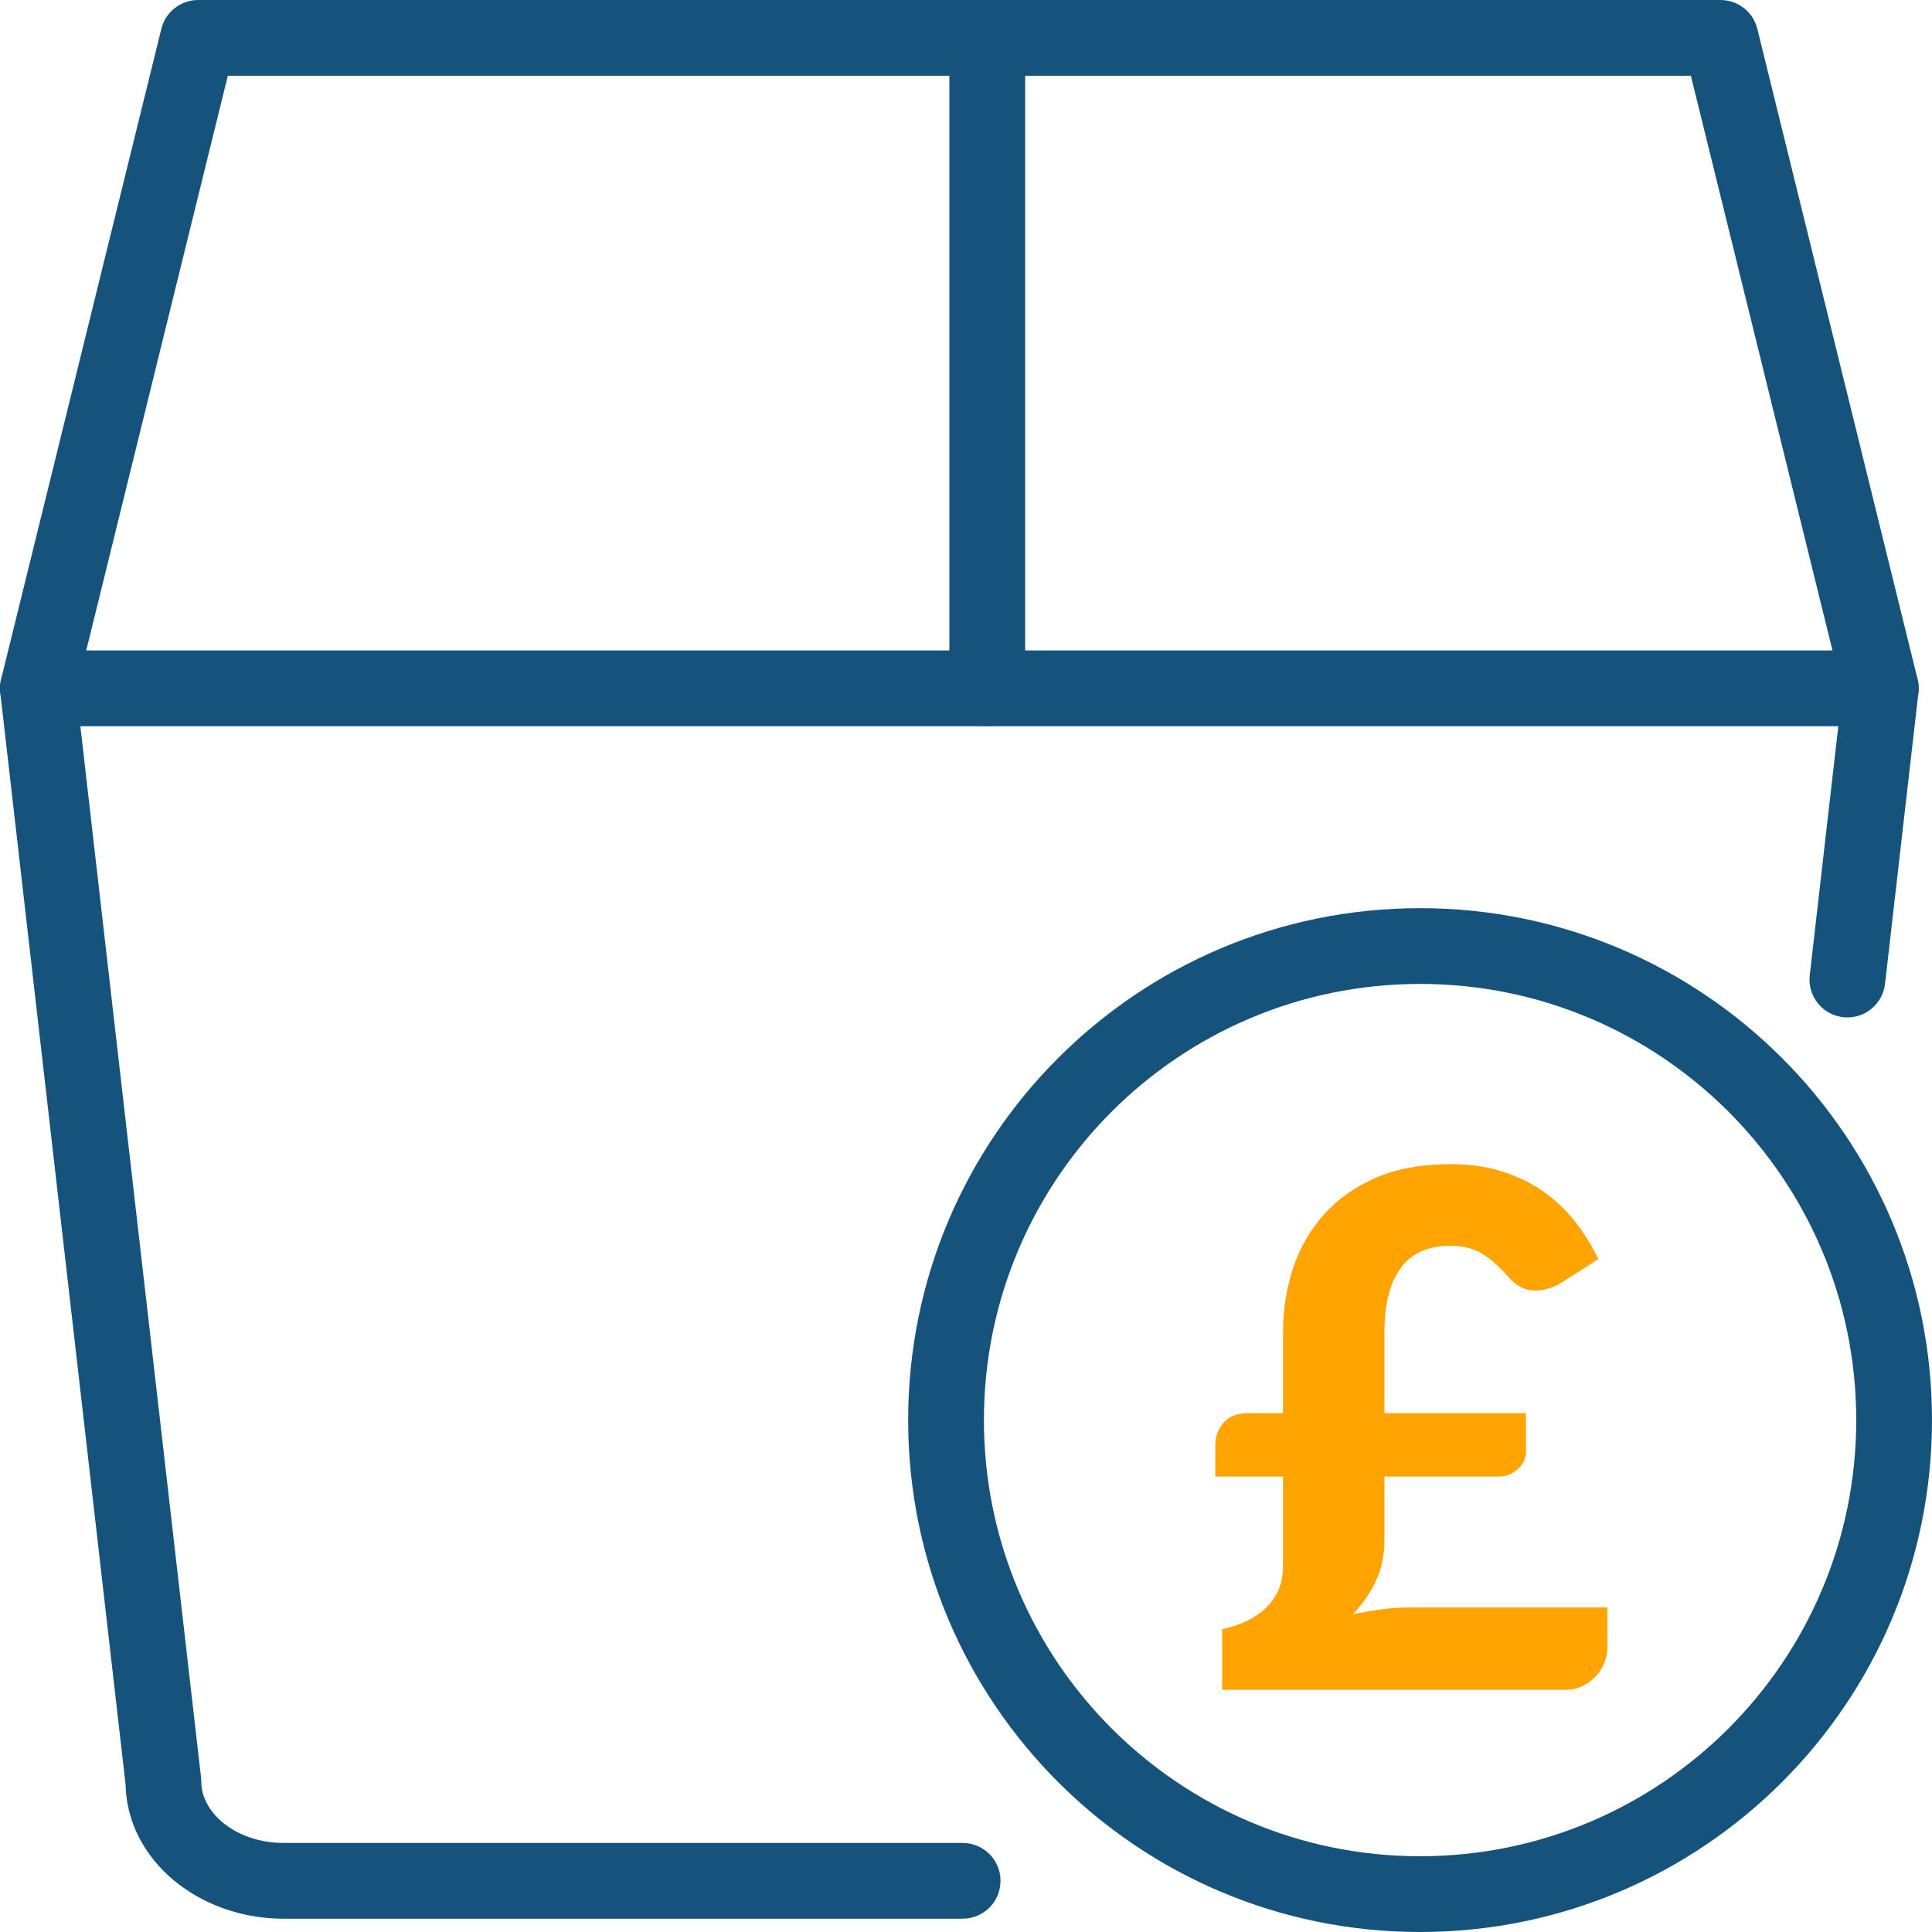 <svg xmlns="http://www.w3.org/2000/svg" xmlns:xlink="http://www.w3.org/1999/xlink" width="51px" height="51px" viewBox="0 0 51 51"><title>Price Box</title><desc>Created with Sketch.</desc><defs></defs><g id="Delivery-pages-(July-2018)---Large-Desktop" stroke="none" stroke-width="1" fill="none" fill-rule="evenodd"><g id="International_Couriers_LG_Desktop" transform="translate(-429, -910)"><g id="Features" transform="translate(0, 687)"><g id="3-Columns" transform="translate(280, 194)"><g id="Competitive-Rates"><g id="Icon" transform="translate(130, 10)"><g id="Price-Box" transform="translate(20, 20)"><path d="M-0.993,17.284 C-1.062,16.691 -0.597,16.17 0,16.17 L48.649,16.17 C49.246,16.17 49.71,16.691 49.642,17.284 L48.76,24.972 C48.697,25.52 48.201,25.914 47.652,25.851 C47.103,25.788 46.71,25.292 46.773,24.743 L47.527,18.17 L1.121,18.17 L4.307,45.92 L4.314,46.034 C4.314,46.873 5.255,47.649 6.486,47.649 L24.411,47.649 C24.964,47.649 25.411,48.096 25.411,48.649 C25.411,49.201 24.964,49.649 24.411,49.649 L6.486,49.649 C4.25,49.649 2.353,48.105 2.314,46.097 L-0.993,17.284 Z" id="Stroke-1" fill="#15537D" fill-rule="nonzero"></path><path d="M5.014,1 L0.971,17.409 C0.839,17.946 0.297,18.273 -0.239,18.141 C-0.775,18.009 -1.103,17.467 -0.971,16.931 L3.259,-0.239 C3.369,-0.686 3.77,-1 4.23,-1 L44.418,-1 C44.878,-1 45.279,-0.686 45.389,-0.239 L49.62,16.931 C49.752,17.467 49.424,18.009 48.888,18.141 C48.352,18.273 47.81,17.946 47.678,17.409 L43.635,1 L5.014,1 Z" id="Stroke-7" fill="#15537D" fill-rule="nonzero"></path><path d="M24.061,0 C24.061,-0.552 24.509,-1 25.061,-1 C25.614,-1 26.061,-0.552 26.061,0 L26.061,17.17 C26.061,17.722 25.614,18.17 25.061,18.17 C24.509,18.17 24.061,17.722 24.061,17.17 L24.061,0 Z" id="Stroke-9" fill="#15537D" fill-rule="nonzero"></path><path d="M36.486,48 C42.845,48 48,42.845 48,36.486 C48,30.128 42.845,24.973 36.486,24.973 C30.128,24.973 24.973,30.128 24.973,36.486 C24.973,42.845 30.128,48 36.486,48 Z M36.486,50 C29.023,50 22.973,43.95 22.973,36.486 C22.973,29.023 29.023,22.973 36.486,22.973 C43.95,22.973 50,29.023 50,36.486 C50,43.95 43.95,50 36.486,50 Z" id="Oval" fill="#15537D" fill-rule="nonzero"></path><path d="M31.081,37.155 C31.081,36.922 31.154,36.722 31.299,36.555 C31.444,36.388 31.661,36.304 31.951,36.304 L32.869,36.304 L32.869,34.157 C32.869,33.564 32.959,33 33.139,32.464 C33.318,31.927 33.591,31.456 33.957,31.049 C34.323,30.643 34.781,30.321 35.333,30.084 C35.885,29.848 36.536,29.73 37.286,29.73 C37.791,29.73 38.247,29.794 38.653,29.924 C39.06,30.053 39.423,30.23 39.741,30.453 C40.06,30.677 40.339,30.942 40.578,31.248 C40.818,31.554 41.023,31.883 41.193,32.236 L40.153,32.899 C39.913,33.025 39.681,33.08 39.457,33.064 C39.234,33.048 39.03,32.94 38.847,32.738 C38.727,32.605 38.612,32.487 38.502,32.383 C38.392,32.279 38.277,32.189 38.157,32.114 C38.037,32.038 37.906,31.981 37.764,31.943 C37.622,31.905 37.463,31.886 37.286,31.886 C36.694,31.886 36.255,32.084 35.972,32.478 C35.688,32.872 35.546,33.428 35.546,34.147 L35.546,36.304 L39.282,36.304 L39.282,37.316 C39.282,37.398 39.265,37.479 39.23,37.557 C39.196,37.636 39.145,37.707 39.079,37.77 C39.013,37.833 38.936,37.884 38.847,37.922 C38.759,37.959 38.661,37.978 38.554,37.978 L35.546,37.978 L35.546,39.653 C35.546,40.05 35.472,40.408 35.324,40.726 C35.175,41.045 34.972,41.34 34.714,41.611 C34.966,41.56 35.218,41.518 35.47,41.483 C35.723,41.448 35.981,41.431 36.246,41.431 L41.43,41.431 L41.43,42.509 C41.43,42.636 41.403,42.765 41.349,42.897 C41.296,43.03 41.22,43.148 41.122,43.252 C41.025,43.356 40.908,43.441 40.772,43.507 C40.637,43.574 40.484,43.607 40.314,43.607 L31.261,43.607 L31.261,42.008 C31.469,41.964 31.671,41.898 31.866,41.809 C32.062,41.721 32.234,41.611 32.382,41.478 C32.53,41.346 32.648,41.185 32.736,40.996 C32.825,40.807 32.869,40.589 32.869,40.343 L32.869,37.978 L31.081,37.978 L31.081,37.155 Z" id="&#xA3;" fill="#FFA400"></path></g></g></g></g></g></g></g></svg>